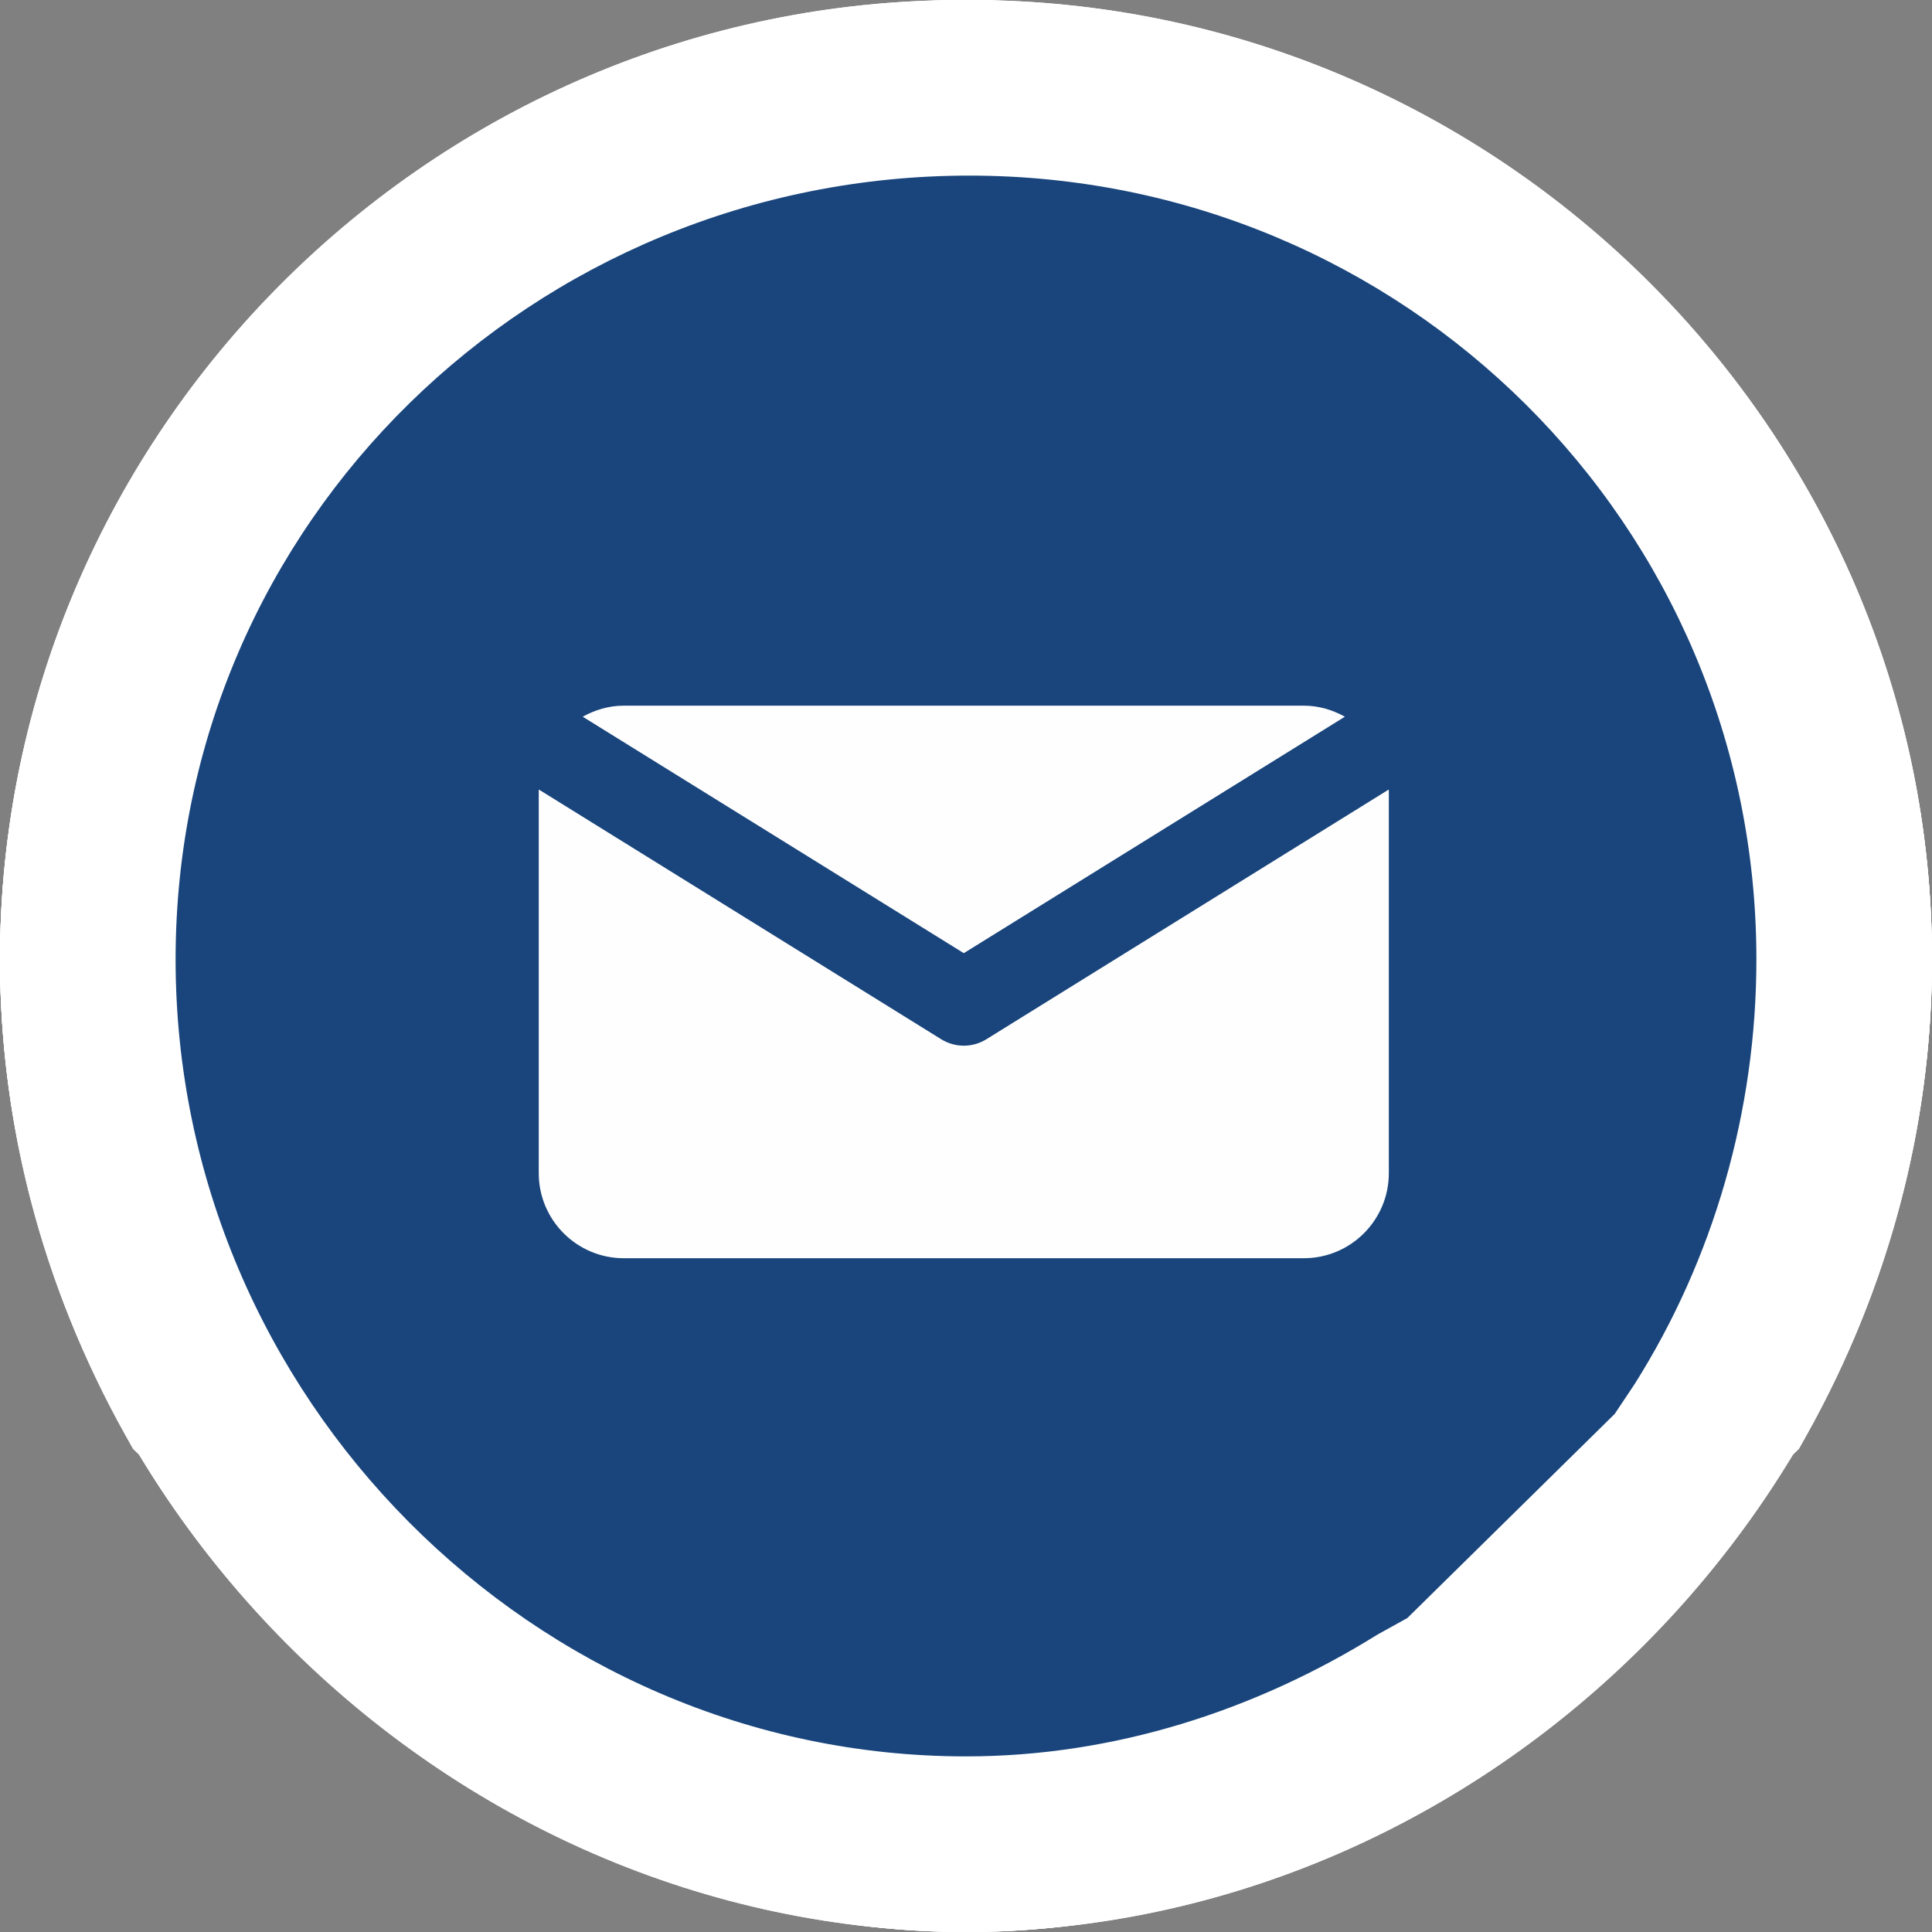 <?xml version="1.0" encoding="UTF-8"?>
<svg width="28px" height="28px" viewBox="0 0 28 28" version="1.1" xmlns="http://www.w3.org/2000/svg" xmlns:xlink="http://www.w3.org/1999/xlink">
    <rect x="0" y="0" width="28" height="28" fill="#808080" stroke="none"/>
    <!-- Generator: Sketch 48.2 (47327) - http://www.bohemiancoding.com/sketch -->
    <title>icon/mail</title>
    <desc>Created with Sketch.</desc>
    <defs>
        <path d="M1.931,21 C0.676,18.828 0,16.414 0,13.904 C0,6.276 6.276,0 13.952,0 C21.628,0 28,6.276 28,13.904 C28,21.531 21.628,28 13.952,28 C11.538,28 9.221,27.228 7.145,26.069 L1.931,21 Z" id="path-1"></path>
        <path d="M1.931,21 C0.676,18.828 0,16.414 0,13.904 C0,6.276 6.276,0 13.952,0 C21.628,0 28,6.276 28,13.904 C28,21.531 21.628,28 13.952,28 C11.538,28 9.221,27.228 7.145,26.069 L1.931,21 Z" id="path-2"></path>
        <path d="M7.604,23.45 L8.034,23.688 C9.799,24.787 11.852,25.455 14,25.455 C20.253,25.455 25.455,20.253 25.455,13.905 C25.455,7.557 20.253,2.545 13.952,2.545 C7.652,2.545 2.545,7.604 2.545,13.905 C2.545,16.1 3.165,18.247 4.311,20.061 L4.598,20.491 L7.604,23.45 Z" id="path-3"></path>
        <path d="M27.968,27.814 L22.445,24.387 C22.622,24.289 22.823,24.227 23.04,24.227 L32.896,24.227 C33.113,24.227 33.314,24.289 33.491,24.387 L27.968,27.814 Z M28.293,29.063 L34.126,25.443 C34.126,25.448 34.128,25.454 34.128,25.46 L34.128,31.003 C34.128,31.682 33.576,32.235 32.896,32.235 L23.04,32.235 C22.36,32.235 21.808,31.682 21.808,31.003 L21.808,25.46 C21.808,25.454 21.81,25.448 21.81,25.443 L27.643,29.063 C27.743,29.124 27.855,29.155 27.968,29.155 C28.081,29.155 28.194,29.124 28.293,29.063 Z" id="path-5"></path>
    </defs>
    <g id="Le-tratte/-Step-Genova-Olbia" stroke="none" stroke-width="1" fill="none" fill-rule="evenodd" transform="translate(-1415, -414)">
        <g id="Group" transform="translate(1175, 400)">
            <g id="icon/mail" transform="translate(226, 0)">
                <g id="Page-1" stroke-width="1" fill-rule="evenodd" transform="translate(14, 14)">
                    <g id="Fill-1">
                        <use fill="#FFFFFF" fill-rule="evenodd" xlink:href="#path-1"></use>
                        <path stroke="#FFFFFF" stroke-width="3" d="M3.13,20.073 L8.046,24.852 C10.019,25.925 12.013,26.5 13.952,26.5 C20.771,26.5 26.5,20.731 26.5,13.904 C26.5,7.119 20.814,1.5 13.952,1.5 C7.111,1.5 1.5,7.098 1.5,13.904 C1.5,16.056 2.057,18.151 3.13,20.073 Z"></path>
                    </g>
                    <path d="M7.604,23.45 L8.034,23.688 C9.799,24.787 11.852,25.455 14,25.455 C20.253,25.455 25.455,20.253 25.455,13.905 C25.455,7.557 20.253,2.545 13.952,2.545 C7.652,2.545 2.545,7.604 2.545,13.905 C2.545,16.1 3.165,18.247 4.311,20.061 L4.598,20.491 L7.604,23.45 Z" id="Fill-3" fill="#0C4968"></path>
                </g>
                <g id="Page-1-Copy" stroke-width="1" fill-rule="evenodd" transform="translate(28, 28) scale(-1, 1) translate(-28, -28) translate(14, 14)">
                    <g id="Fill-1">
                        <use fill="#FFFFFF" fill-rule="evenodd" xlink:href="#path-2"></use>
                        <path stroke="#FFFFFF" stroke-width="3" d="M3.13,20.073 L8.046,24.852 C10.019,25.925 12.013,26.5 13.952,26.5 C20.771,26.5 26.5,20.731 26.5,13.904 C26.5,7.119 20.814,1.5 13.952,1.5 C7.111,1.5 1.5,7.098 1.5,13.904 C1.5,16.056 2.057,18.151 3.13,20.073 Z"></path>
                    </g>
                    <mask id="mask-4" fill="white">
                        <use xlink:href="#path-3"></use>
                    </mask>
                    <use id="Fill-3" fill="#19457C" xlink:href="#path-3"></use>
                </g>
                <mask id="mask-6" fill="white">
                    <use xlink:href="#path-5"></use>
                </mask>
                <use id="Combined-Shape-Copy" fill="#FEFEFE" fill-rule="evenodd" xlink:href="#path-5"></use>
            </g>
        </g>
    </g>
</svg>